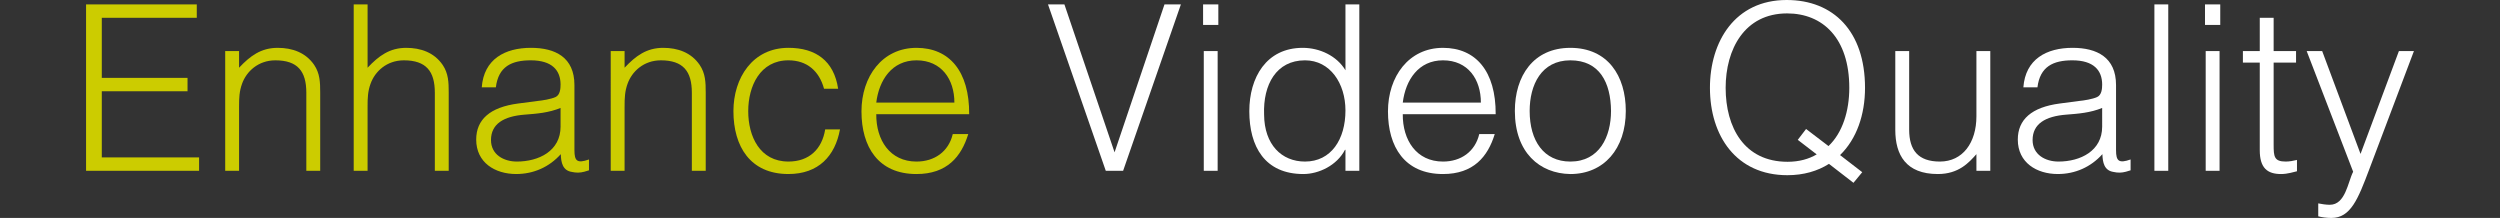 <?xml version="1.0" encoding="utf-8"?>
<!-- Generator: Adobe Illustrator 16.2.0, SVG Export Plug-In . SVG Version: 6.00 Build 0)  -->
<!DOCTYPE svg PUBLIC "-//W3C//DTD SVG 1.1//EN" "http://www.w3.org/Graphics/SVG/1.1/DTD/svg11.dtd">
<svg version="1.1" id="レイヤー_1" xmlns="http://www.w3.org/2000/svg" xmlns:xlink="http://www.w3.org/1999/xlink" x="0px"
	 y="0px" width="390px" height="34px" viewBox="0 0 390 34" enable-background="new 0 0 390 34" xml:space="preserve">
<rect x="0" y="0" width="390" height="34" fill="#333333" stroke="none"/>
<g>
	<path fill="#CCCC00" d="M13.427,26.645V0.686h17.271v2.091H15.879v9.374h13.376v2.091H15.879v10.312h15.179v2.091H13.427z"/>
	<path fill="#CCCC00" d="M37.295,26.645h-2.164V7.968h2.164v2.596c1.731-1.839,3.425-3.101,6.021-3.101
		c2.271,0,4.362,0.721,5.697,2.668c0.901,1.333,0.938,2.74,0.938,4.291v12.222h-2.164V14.458c0-3.353-1.37-5.047-4.831-5.047
		c-2.668,0-4.507,1.731-5.192,3.642c-0.433,1.189-0.469,2.235-0.469,3.533V26.645z"/>
	<path fill="#CCCC00" d="M55.178,26.645V0.686h2.164v9.879c1.731-1.839,3.426-3.101,6.021-3.101c2.271,0,4.362,0.721,5.697,2.668
		c0.901,1.333,0.938,2.74,0.938,4.291v12.222h-2.164V14.458c0-3.353-1.37-5.047-4.831-5.047c-2.668,0-4.507,1.731-5.192,3.642
		c-0.433,1.189-0.469,2.235-0.469,3.533v10.059H55.178z"/>
	<path fill="#CCCC00" d="M83.806,15.756c0.793-0.072,2.127-0.289,2.849-0.613c0.721-0.325,0.793-1.298,0.793-1.947
		c0-2.2-1.298-3.786-4.651-3.786c-2.993,0-5.048,0.973-5.444,4.218h-2.2c0.325-4.399,3.605-6.166,7.68-6.166
		c3.786,0,6.778,1.479,6.778,5.805v10.167c0,1.695,0.433,2.092,2.272,1.443v1.693c-0.325,0.109-1.082,0.361-1.695,0.361
		c-0.361,0-0.649-0.036-0.974-0.108c-1.442-0.216-1.695-1.478-1.73-2.776c-1.803,2.02-4.255,3.101-6.959,3.101
		c-3.281,0-6.237-1.767-6.237-5.372c0-3.137,2.163-5.047,6.526-5.625L83.806,15.756z M87.448,16.838
		c-1.839,0.757-3.713,0.901-5.588,1.045c-3.281,0.253-5.265,1.442-5.265,3.966c0,2.271,1.983,3.354,4.039,3.354
		c3.425,0,6.814-1.659,6.814-5.444V16.838z"/>
	<path fill="#CCCC00" d="M97.435,26.645h-2.163V7.968h2.163v2.596c1.731-1.839,3.426-3.101,6.021-3.101
		c2.271,0,4.363,0.721,5.697,2.668c0.901,1.333,0.938,2.74,0.938,4.291v12.222h-2.163V14.458c0-3.353-1.37-5.047-4.832-5.047
		c-2.668,0-4.507,1.731-5.192,3.642c-0.432,1.189-0.469,2.235-0.469,3.533V26.645z"/>
	<path fill="#CCCC00" d="M128.551,13.845c-0.757-2.776-2.668-4.435-5.553-4.435c-4.435,0-6.274,4.039-6.274,7.932
		c0,3.931,1.803,7.86,6.274,7.86c3.208,0,5.228-1.911,5.732-5.012h2.308c-0.757,4.146-3.353,6.958-8.04,6.958
		c-5.949,0-8.582-4.29-8.582-9.807c0-5.192,2.993-9.879,8.582-9.879c4.291,0,7.103,2.056,7.751,6.382H128.551z"/>
	<path fill="#CCCC00" d="M136.698,17.812c-0.035,4.038,2.128,7.392,6.274,7.392c2.812,0,5.012-1.551,5.661-4.291h2.415
		c-1.082,3.533-3.316,6.237-8.076,6.237c-5.984,0-8.582-4.254-8.582-9.771c0-5.444,3.245-9.915,8.582-9.915
		c5.119,0,8.257,3.642,8.22,10.348H136.698z M148.885,16.008c0-3.641-2.02-6.598-5.913-6.598c-3.821,0-5.841,3.064-6.274,6.598
		H148.885z"/>
	<path fill="#FFFFFF" d="M163.488,0.686h2.56l7.824,23.075l7.788-23.075h2.56l-9.013,25.959h-2.705L163.488,0.686z"/>
	<path fill="#FFFFFF" d="M187.681,3.894V0.686h2.379v3.208H187.681z M187.79,26.645V7.968h2.163v18.676H187.79z"/>
	<path fill="#FFFFFF" d="M209.891,0.686h2.162v25.959h-2.162v-3.28h-0.072c-1.262,2.452-4.109,3.785-6.49,3.785
		c-6.021,0-8.437-4.29-8.437-9.807c0-5.228,2.632-9.879,8.33-9.879c2.631,0,5.299,1.226,6.67,3.498V0.686z M203.58,9.411
		c-4.471,0-6.563,3.786-6.381,8.473c0.035,4.687,2.74,7.319,6.381,7.319c4.074,0,6.311-3.461,6.311-7.969
		C209.891,13.016,207.51,9.411,203.58,9.411z"/>
	<path fill="#FFFFFF" d="M218.832,17.812c-0.035,4.038,2.127,7.392,6.273,7.392c2.813,0,5.012-1.551,5.66-4.291h2.416
		c-1.082,3.533-3.316,6.237-8.076,6.237c-5.984,0-8.582-4.254-8.582-9.771c0-5.444,3.246-9.915,8.582-9.915
		c5.119,0,8.256,3.642,8.221,10.348H218.832z M231.018,16.008c0-3.641-2.018-6.598-5.912-6.598c-3.82,0-5.84,3.064-6.273,6.598
		H231.018z"/>
	<path fill="#FFFFFF" d="M236.318,17.307c0-5.444,2.885-9.843,8.654-9.843c5.84,0,8.652,4.363,8.652,9.843
		c0,5.913-3.424,9.843-8.652,9.843C240.213,27.078,236.318,23.833,236.318,17.307z M244.973,9.411c-4.543,0-6.346,3.858-6.346,7.896
		c0,4.651,2.199,7.896,6.346,7.896c4.543,0,6.346-3.895,6.346-7.896C251.281,12.908,249.551,9.411,244.973,9.411z"/>
	<path fill="#FFFFFF" d="M290.51,26.861l-1.369,1.658l-3.822-2.956c-1.766,1.118-3.93,1.767-6.49,1.767
		c-8.004,0-12.078-6.166-12.078-13.629C266.75,6.49,270.643,0,278.721,0c7.283,0,12.223,4.868,12.223,13.701
		c0,4.183-1.299,7.969-3.895,10.492L290.51,26.861z M285.246,22.787c2.199-2.092,3.244-5.48,3.244-9.086
		c0-7.752-4.146-11.61-9.699-11.61c-6.668,0-9.59,5.625-9.59,11.61c0,6.166,2.885,11.537,9.664,11.537
		c1.803,0,3.316-0.432,4.541-1.153l-2.955-2.271l1.297-1.694L285.246,22.787z"/>
	<path fill="#FFFFFF" d="M308.322,7.968h2.164v18.676h-2.164v-2.596c-1.154,1.299-2.74,3.101-6.021,3.101
		c-4.977,0-6.635-2.993-6.635-6.886V7.968h2.164v12.258c0,3.209,1.406,4.977,4.795,4.977c3.57,0,5.697-2.957,5.697-7.066V7.968z"/>
	<path fill="#FFFFFF" d="M324.295,15.756c0.793-0.072,2.127-0.289,2.848-0.613c0.721-0.325,0.795-1.298,0.795-1.947
		c0-2.2-1.299-3.786-4.652-3.786c-2.992,0-5.047,0.973-5.445,4.218h-2.197c0.322-4.399,3.604-6.166,7.68-6.166
		c3.785,0,6.777,1.479,6.777,5.805v10.167c0,1.695,0.434,2.092,2.271,1.443v1.693c-0.324,0.109-1.082,0.361-1.695,0.361
		c-0.359,0-0.648-0.036-0.973-0.108c-1.441-0.216-1.695-1.478-1.73-2.776c-1.803,2.02-4.256,3.101-6.959,3.101
		c-3.281,0-6.238-1.767-6.238-5.372c0-3.137,2.164-5.047,6.527-5.625L324.295,15.756z M327.938,16.838
		c-1.84,0.757-3.715,0.901-5.59,1.045c-3.281,0.253-5.264,1.442-5.264,3.966c0,2.271,1.982,3.354,4.037,3.354
		c3.426,0,6.816-1.659,6.816-5.444V16.838z"/>
	<path fill="#FFFFFF" d="M336.086,26.645V0.686h2.162v25.959H336.086z"/>
	<path fill="#FFFFFF" d="M343.98,3.894V0.686h2.379v3.208H343.98z M344.088,26.645V7.968h2.164v18.676H344.088z"/>
	<path fill="#FFFFFF" d="M358.328,26.717c-0.504,0.108-1.441,0.433-2.486,0.433c-2.129,0-3.318-0.937-3.318-3.714V9.771h-2.631
		V7.968h2.631V2.776h2.164v5.192h3.496v1.803h-3.496V22.57c0,1.84,0.072,2.633,1.875,2.633c0.576,0,1.189-0.108,1.766-0.253V26.717z
		"/>
	<path fill="#FFFFFF" d="M361.646,31.729c0.576,0.107,1.189,0.217,1.803,0.217c2.451,0,2.813-3.533,3.643-5.156l-7.248-18.821h2.416
		l5.984,16.044l5.984-16.044h2.344l-6.959,18.424c-1.766,4.688-2.92,7.607-5.912,7.607c-0.756,0-1.479-0.107-2.055-0.252V31.729z"/>
</g>
</svg>
